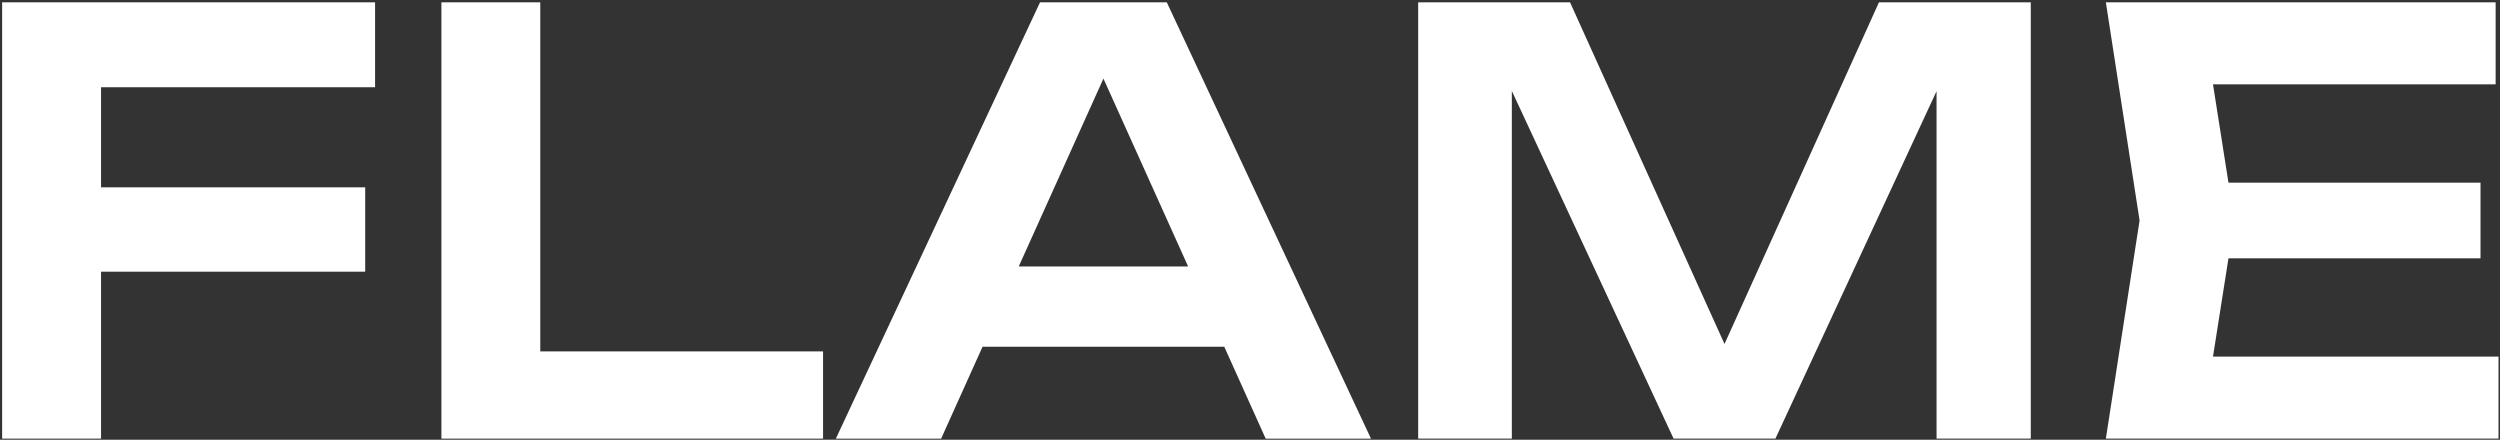 <?xml version="1.0" encoding="UTF-8"?> <svg xmlns="http://www.w3.org/2000/svg" width="614" height="108" viewBox="0 0 614 108" fill="none"><rect x="0" y="0" width="614" height="108" fill="#333333" stroke="none"/><path d="M0.525 107.727H24.817V66.725H89.693V46.009H24.817V21.426H92.12V0.571H0.525V107.727Z" fill="white"></path><path d="M132.692 0.571H108.412V107.727H202.144V86.303H132.692V0.571Z" fill="white"></path><path d="M255.431 0.571L205.279 107.738H231.139L241.311 85.165H300.683L310.855 107.738H336.715L286.563 0.571H255.42H255.431ZM250.206 65.436L271.003 19.301L291.8 65.436H250.206Z" fill="white"></path><path d="M423.538 84.48L385.602 0.571H348.304V107.727H371.307V22.332L411.032 107.727H436.044L475.618 22.39V107.727H498.76V0.571H461.474L423.538 84.48Z" fill="white"></path><path d="M543.513 87.58L547.31 63.439H609.214V44.859H547.31L543.513 20.718H612.929V0.571H517.2L525.48 54.149L517.2 107.727H613.638V87.58H543.513Z" fill="white"></path></svg> 